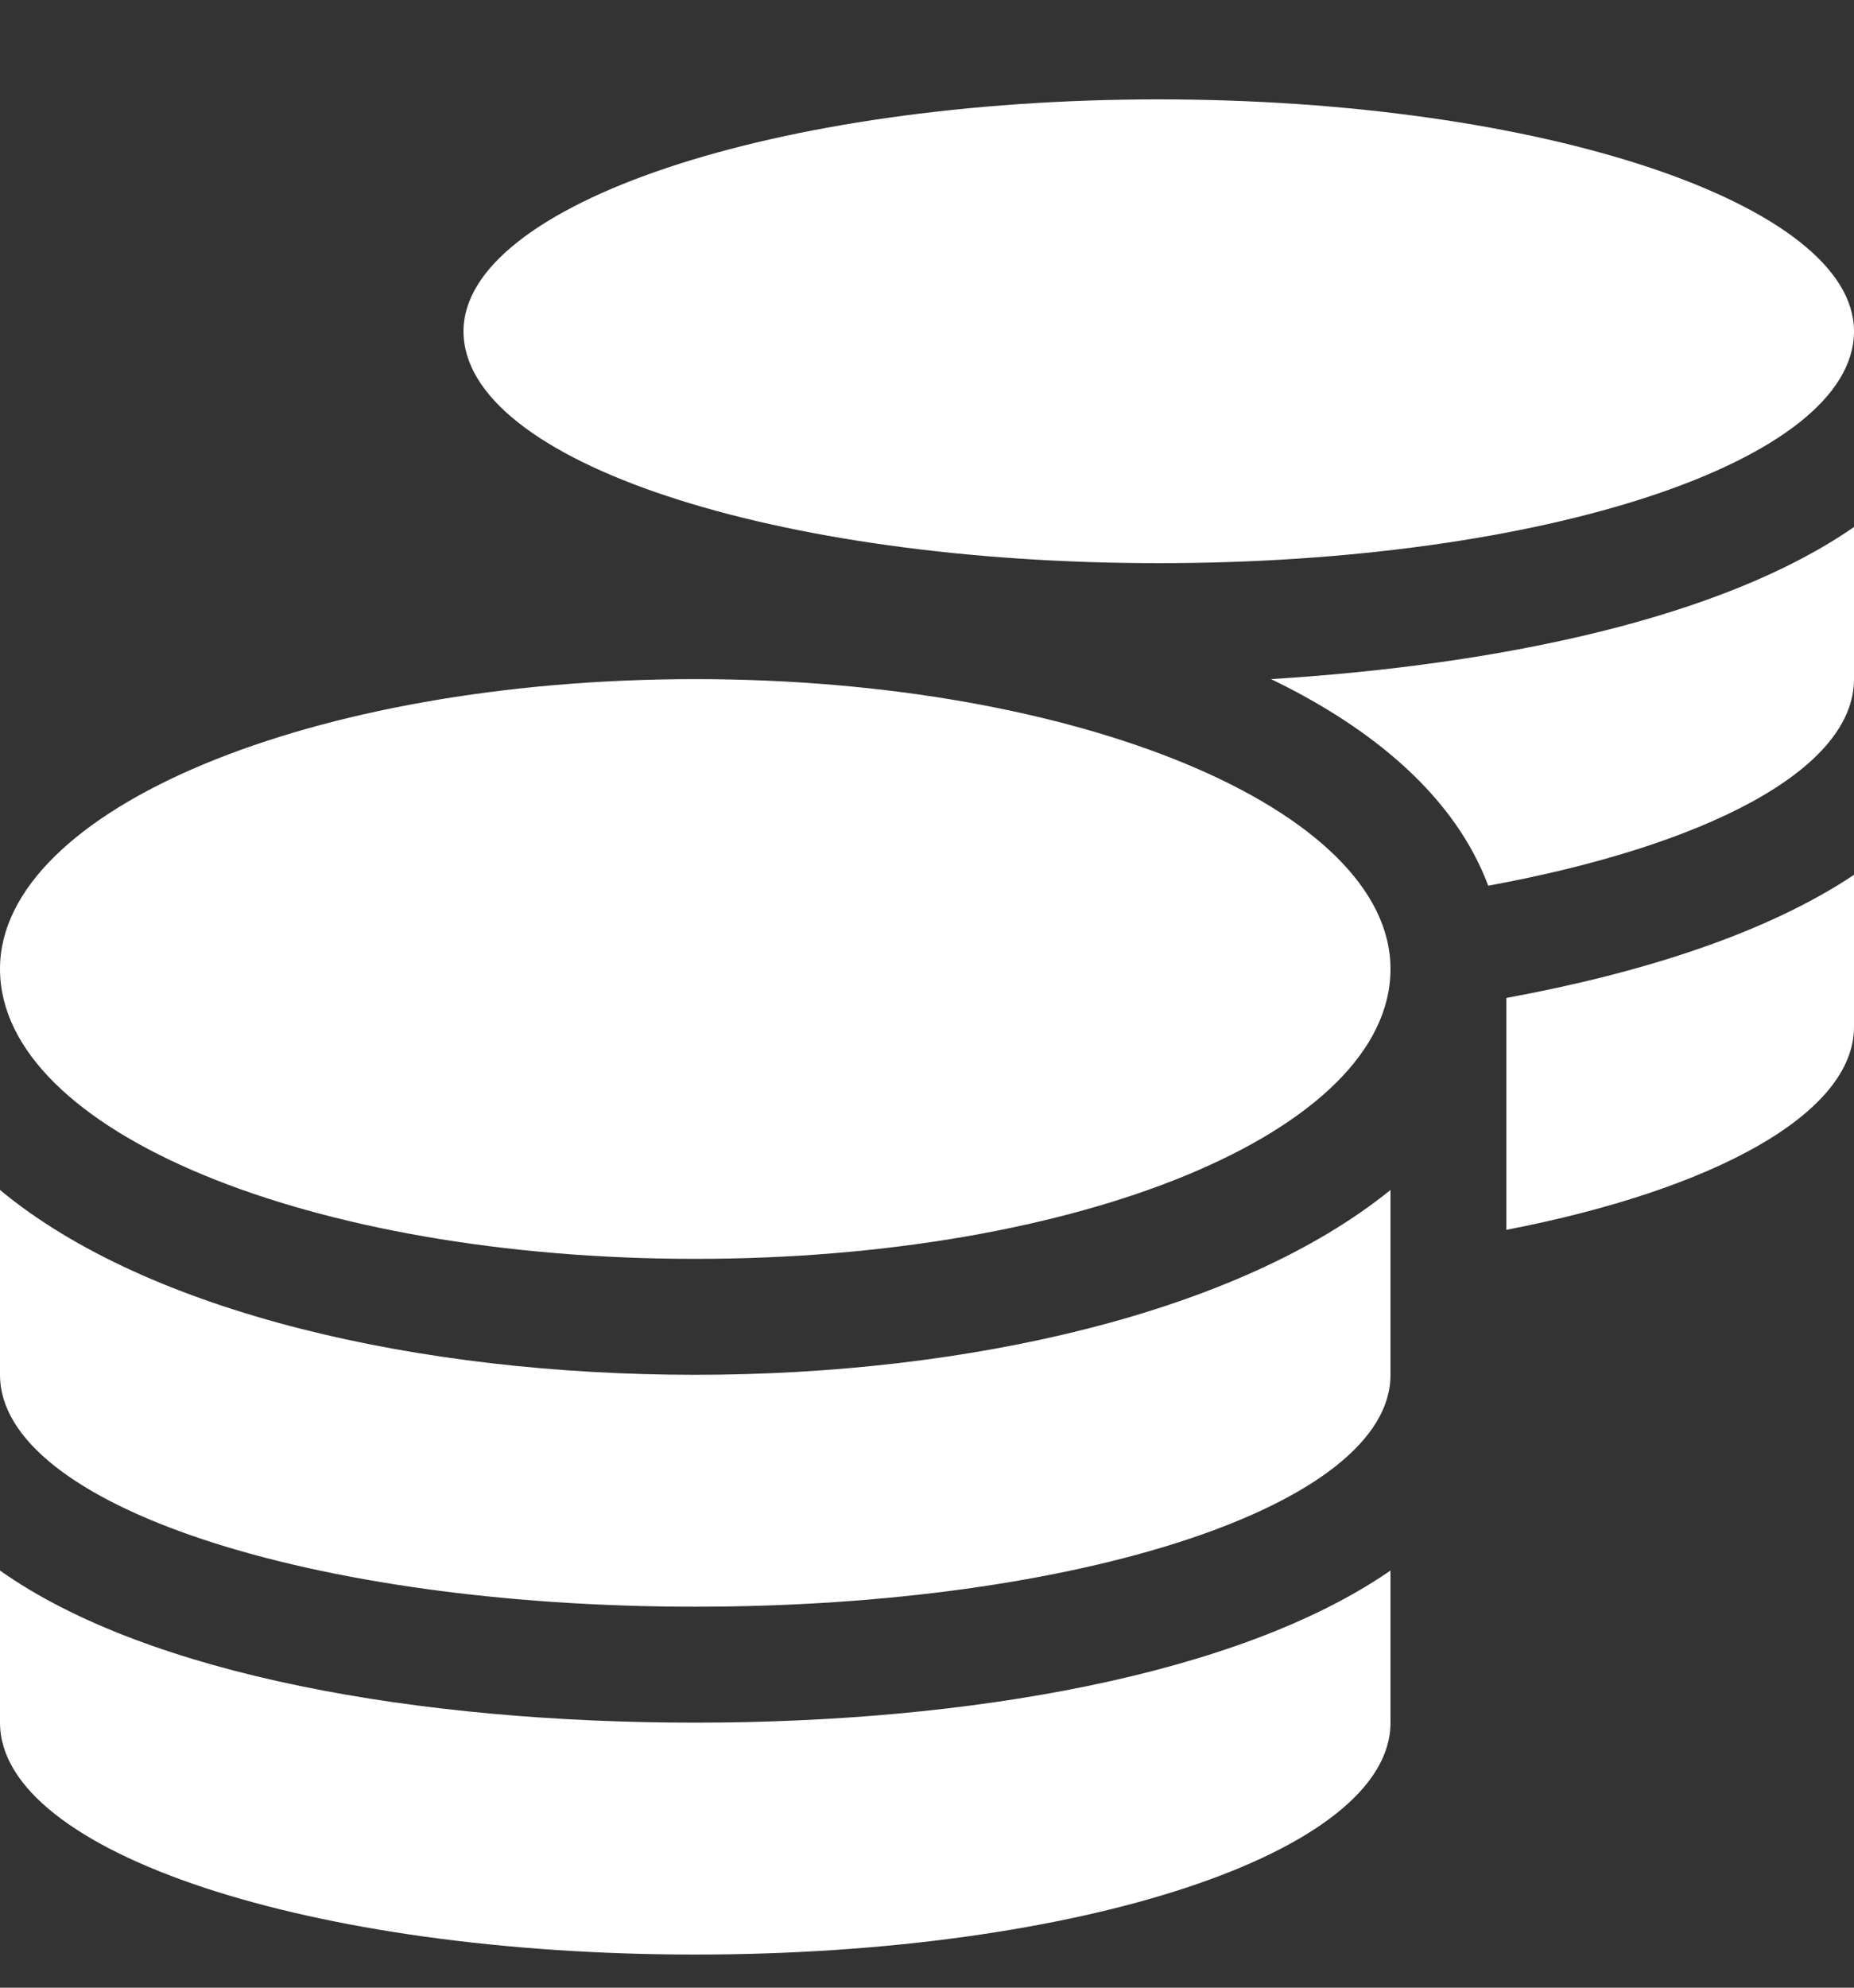 <svg width="14" height="15" viewBox="0 0 14 15" fill="none" xmlns="http://www.w3.org/2000/svg">
<rect x="0" y="0" width="14" height="15" fill="#333333" stroke="none"/>
<path d="M0 11.852V13C0 13.984 2.352 14.75 5.25 14.75C8.148 14.75 10.5 13.984 10.5 13V11.852C9.352 12.645 7.301 13 5.25 13C3.172 13 1.121 12.645 0 11.852ZM8.75 4.25C11.648 4.25 14 3.484 14 2.5C14 1.543 11.648 0.75 8.75 0.75C5.852 0.75 3.5 1.543 3.5 2.5C3.5 3.484 5.852 4.25 8.75 4.25ZM0 8.98V10.375C0 11.359 2.352 12.125 5.25 12.125C8.148 12.125 10.5 11.359 10.5 10.375V8.98C9.352 9.91 7.301 10.375 5.25 10.375C3.172 10.375 1.121 9.91 0 8.98ZM11.375 9.281C12.934 8.98 14 8.406 14 7.75V6.602C13.344 7.039 12.414 7.34 11.375 7.531V9.281ZM5.25 5.125C2.352 5.125 0 6.109 0 7.312C0 8.543 2.352 9.5 5.25 9.5C8.148 9.5 10.5 8.543 10.5 7.312C10.5 6.109 8.148 5.125 5.25 5.125ZM11.238 6.684C12.879 6.383 14 5.809 14 5.125V3.977C13.016 4.66 11.348 5.016 9.598 5.125C10.391 5.508 10.992 6.027 11.238 6.684Z" fill="white"/>
</svg>
